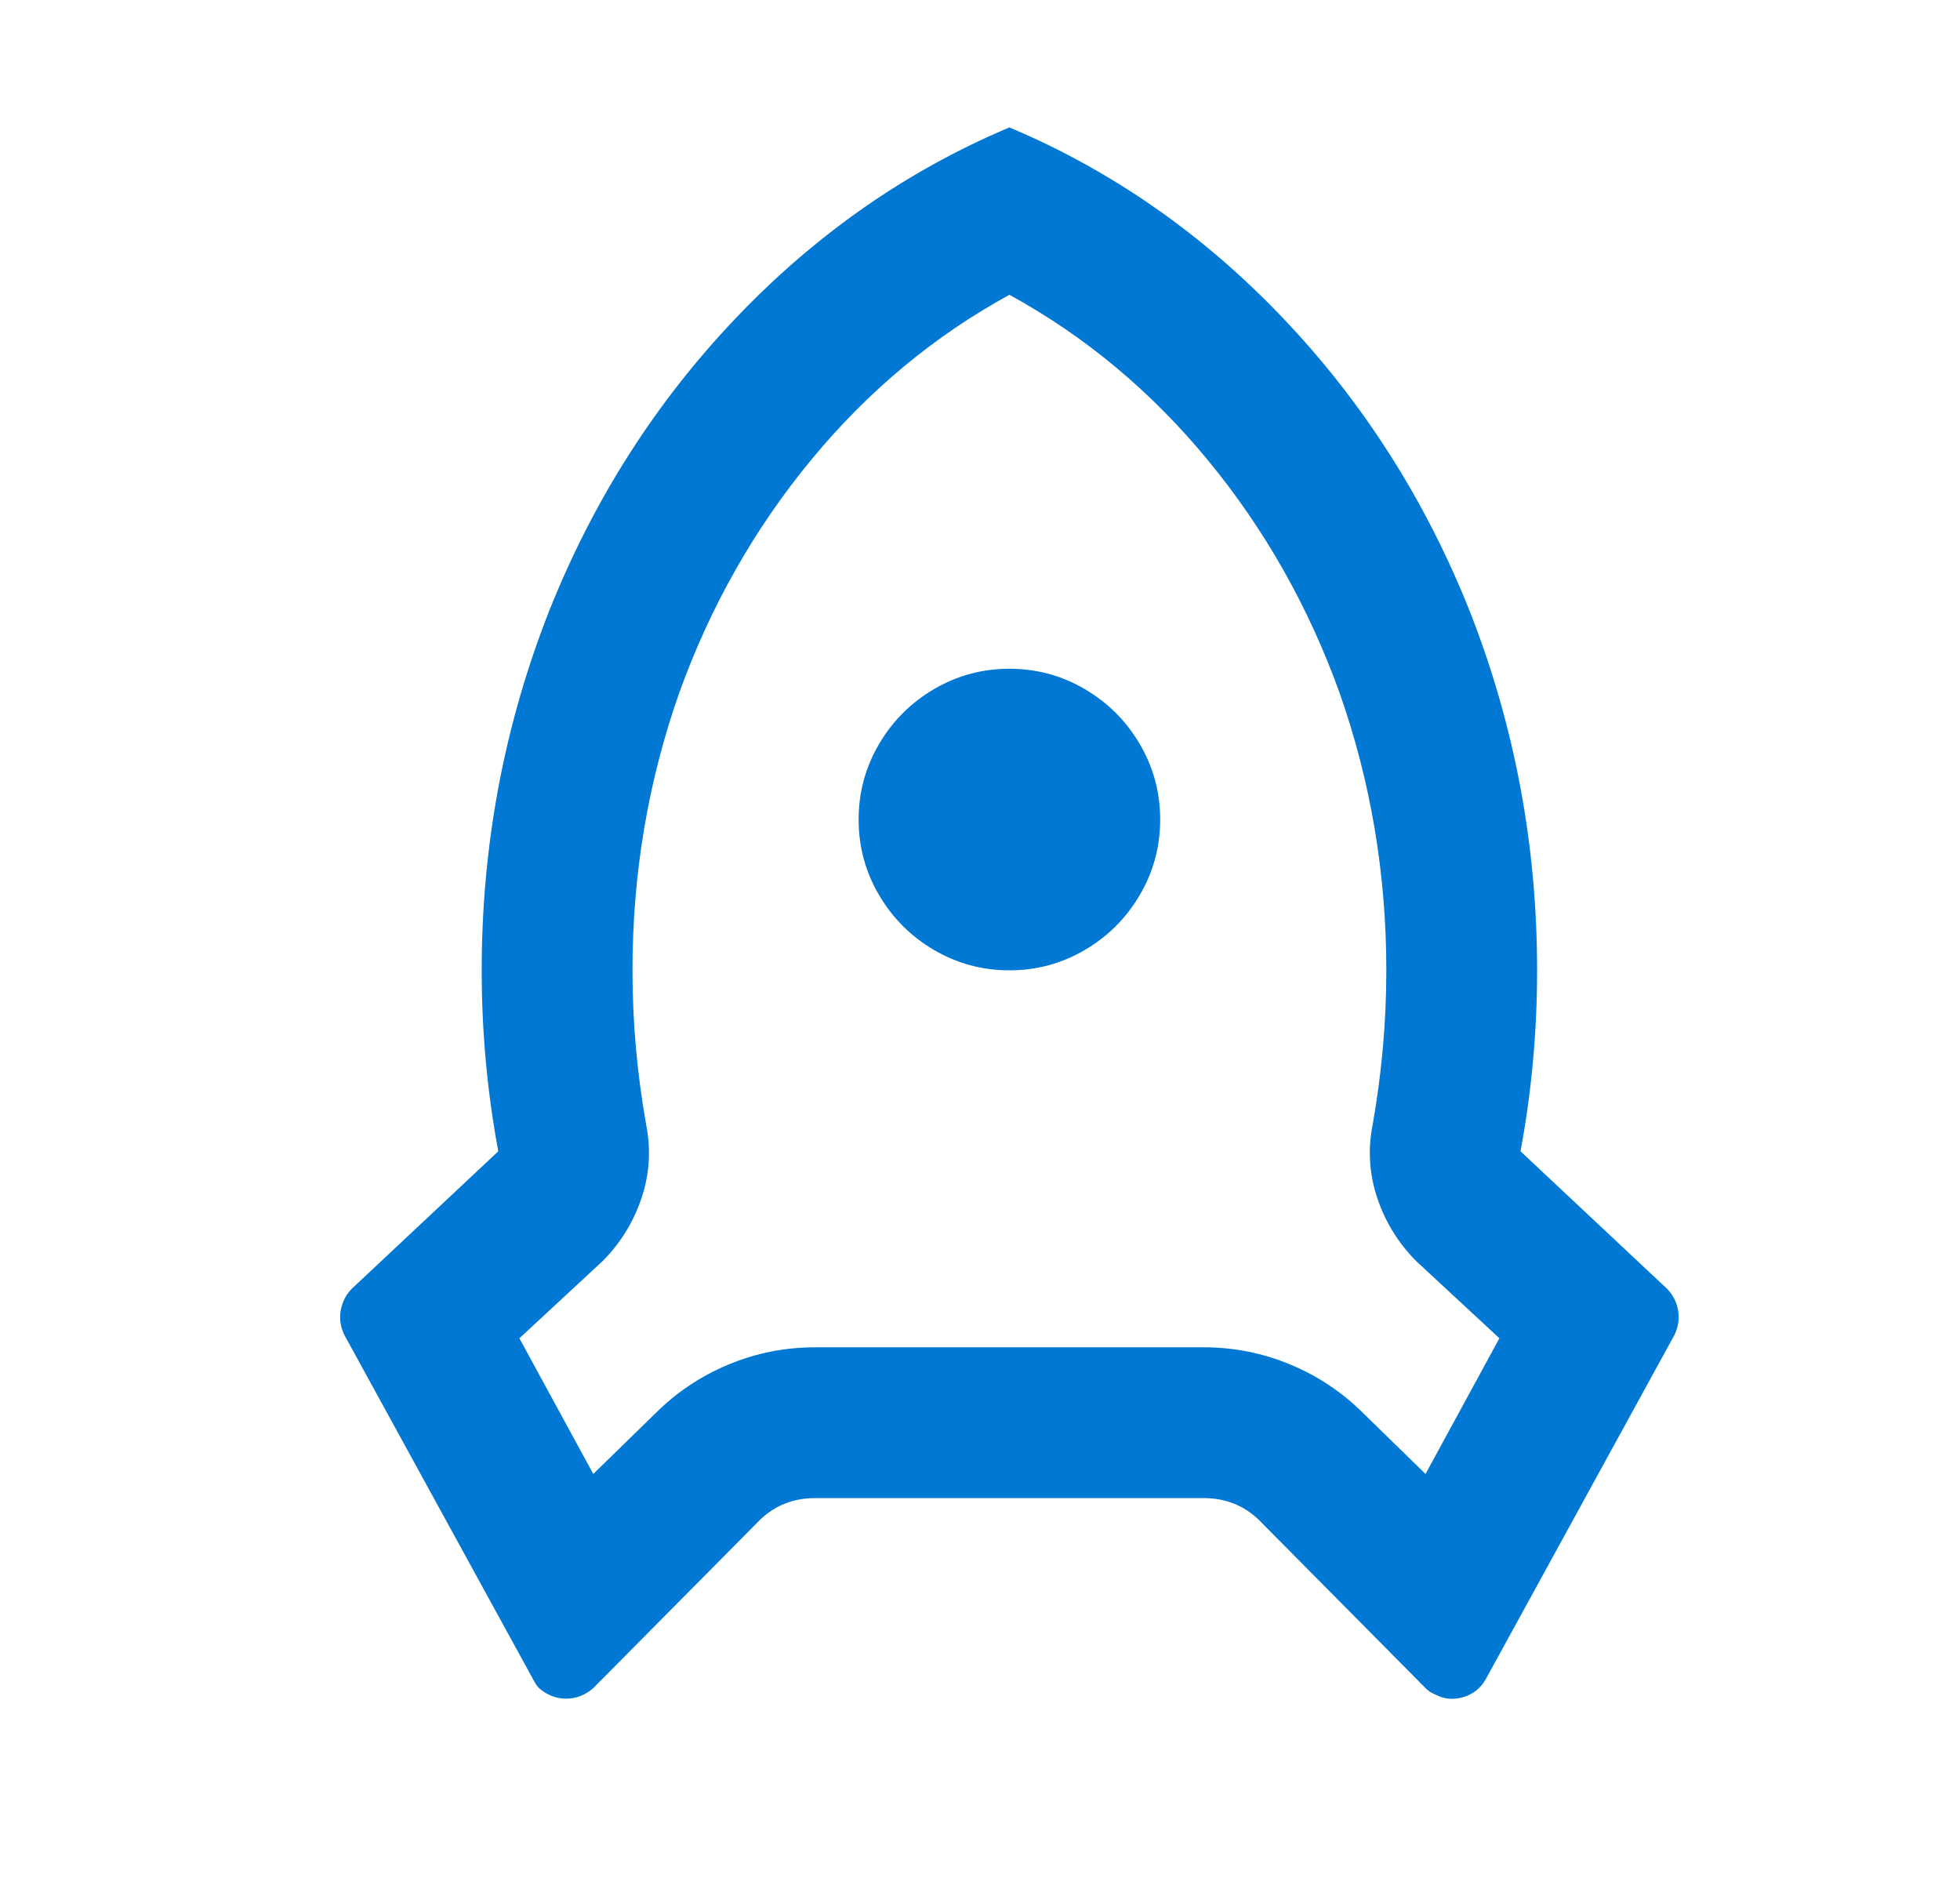 <svg width="26" height="25" viewBox="0 0 26 25" fill="none" xmlns="http://www.w3.org/2000/svg">
<path d="M6.39 12.87C6.39 11.203 6.69 9.61 7.29 8.09C7.877 6.623 8.7 5.333 9.76 4.22C10.82 3.107 12.03 2.263 13.39 1.69C14.75 2.263 15.96 3.107 17.02 4.22C18.08 5.333 18.903 6.623 19.49 8.09C20.09 9.61 20.39 11.203 20.39 12.87C20.39 13.683 20.317 14.483 20.17 15.27L22.11 17.09C22.19 17.17 22.24 17.267 22.26 17.38C22.28 17.493 22.263 17.603 22.21 17.71L19.71 22.27C19.643 22.39 19.543 22.47 19.41 22.51C19.277 22.55 19.15 22.537 19.03 22.47C18.99 22.457 18.95 22.43 18.91 22.39L16.69 20.15C16.49 19.963 16.25 19.87 15.97 19.87H10.81C10.53 19.87 10.29 19.963 10.09 20.15L7.87 22.39C7.763 22.483 7.643 22.53 7.51 22.53C7.377 22.53 7.257 22.483 7.15 22.39C7.123 22.363 7.097 22.323 7.07 22.27L4.57 17.71C4.517 17.603 4.5 17.493 4.52 17.38C4.54 17.267 4.59 17.17 4.67 17.09L6.61 15.27C6.463 14.483 6.39 13.683 6.39 12.87ZM7.87 19.55L8.69 18.75C8.97 18.47 9.293 18.253 9.66 18.1C10.027 17.947 10.41 17.87 10.81 17.87H15.97C16.37 17.87 16.753 17.947 17.12 18.1C17.487 18.253 17.81 18.47 18.09 18.75L18.91 19.55L19.89 17.75L18.79 16.73C18.55 16.49 18.377 16.21 18.27 15.89C18.163 15.57 18.143 15.243 18.21 14.91C18.33 14.23 18.39 13.55 18.39 12.87C18.39 11.59 18.183 10.363 17.77 9.19C17.357 8.043 16.773 7.013 16.02 6.1C15.267 5.187 14.39 4.457 13.39 3.91C12.39 4.457 11.513 5.187 10.76 6.1C10.007 7.013 9.423 8.043 9.01 9.19C8.597 10.363 8.39 11.59 8.39 12.87C8.39 13.55 8.45 14.23 8.57 14.91C8.637 15.243 8.617 15.57 8.51 15.89C8.403 16.21 8.23 16.49 7.99 16.73L6.89 17.75L7.87 19.55ZM13.39 12.87C13.03 12.87 12.697 12.78 12.39 12.6C12.083 12.42 11.84 12.177 11.66 11.87C11.48 11.563 11.39 11.23 11.39 10.87C11.39 10.51 11.48 10.177 11.66 9.87C11.84 9.563 12.083 9.32 12.39 9.14C12.697 8.96 13.03 8.87 13.39 8.87C13.75 8.87 14.083 8.96 14.39 9.14C14.697 9.32 14.94 9.563 15.12 9.87C15.3 10.177 15.39 10.51 15.39 10.87C15.39 11.23 15.3 11.563 15.12 11.87C14.94 12.177 14.697 12.42 14.39 12.6C14.083 12.78 13.75 12.87 13.39 12.87Z" fill="#0078D4"/>
</svg>
